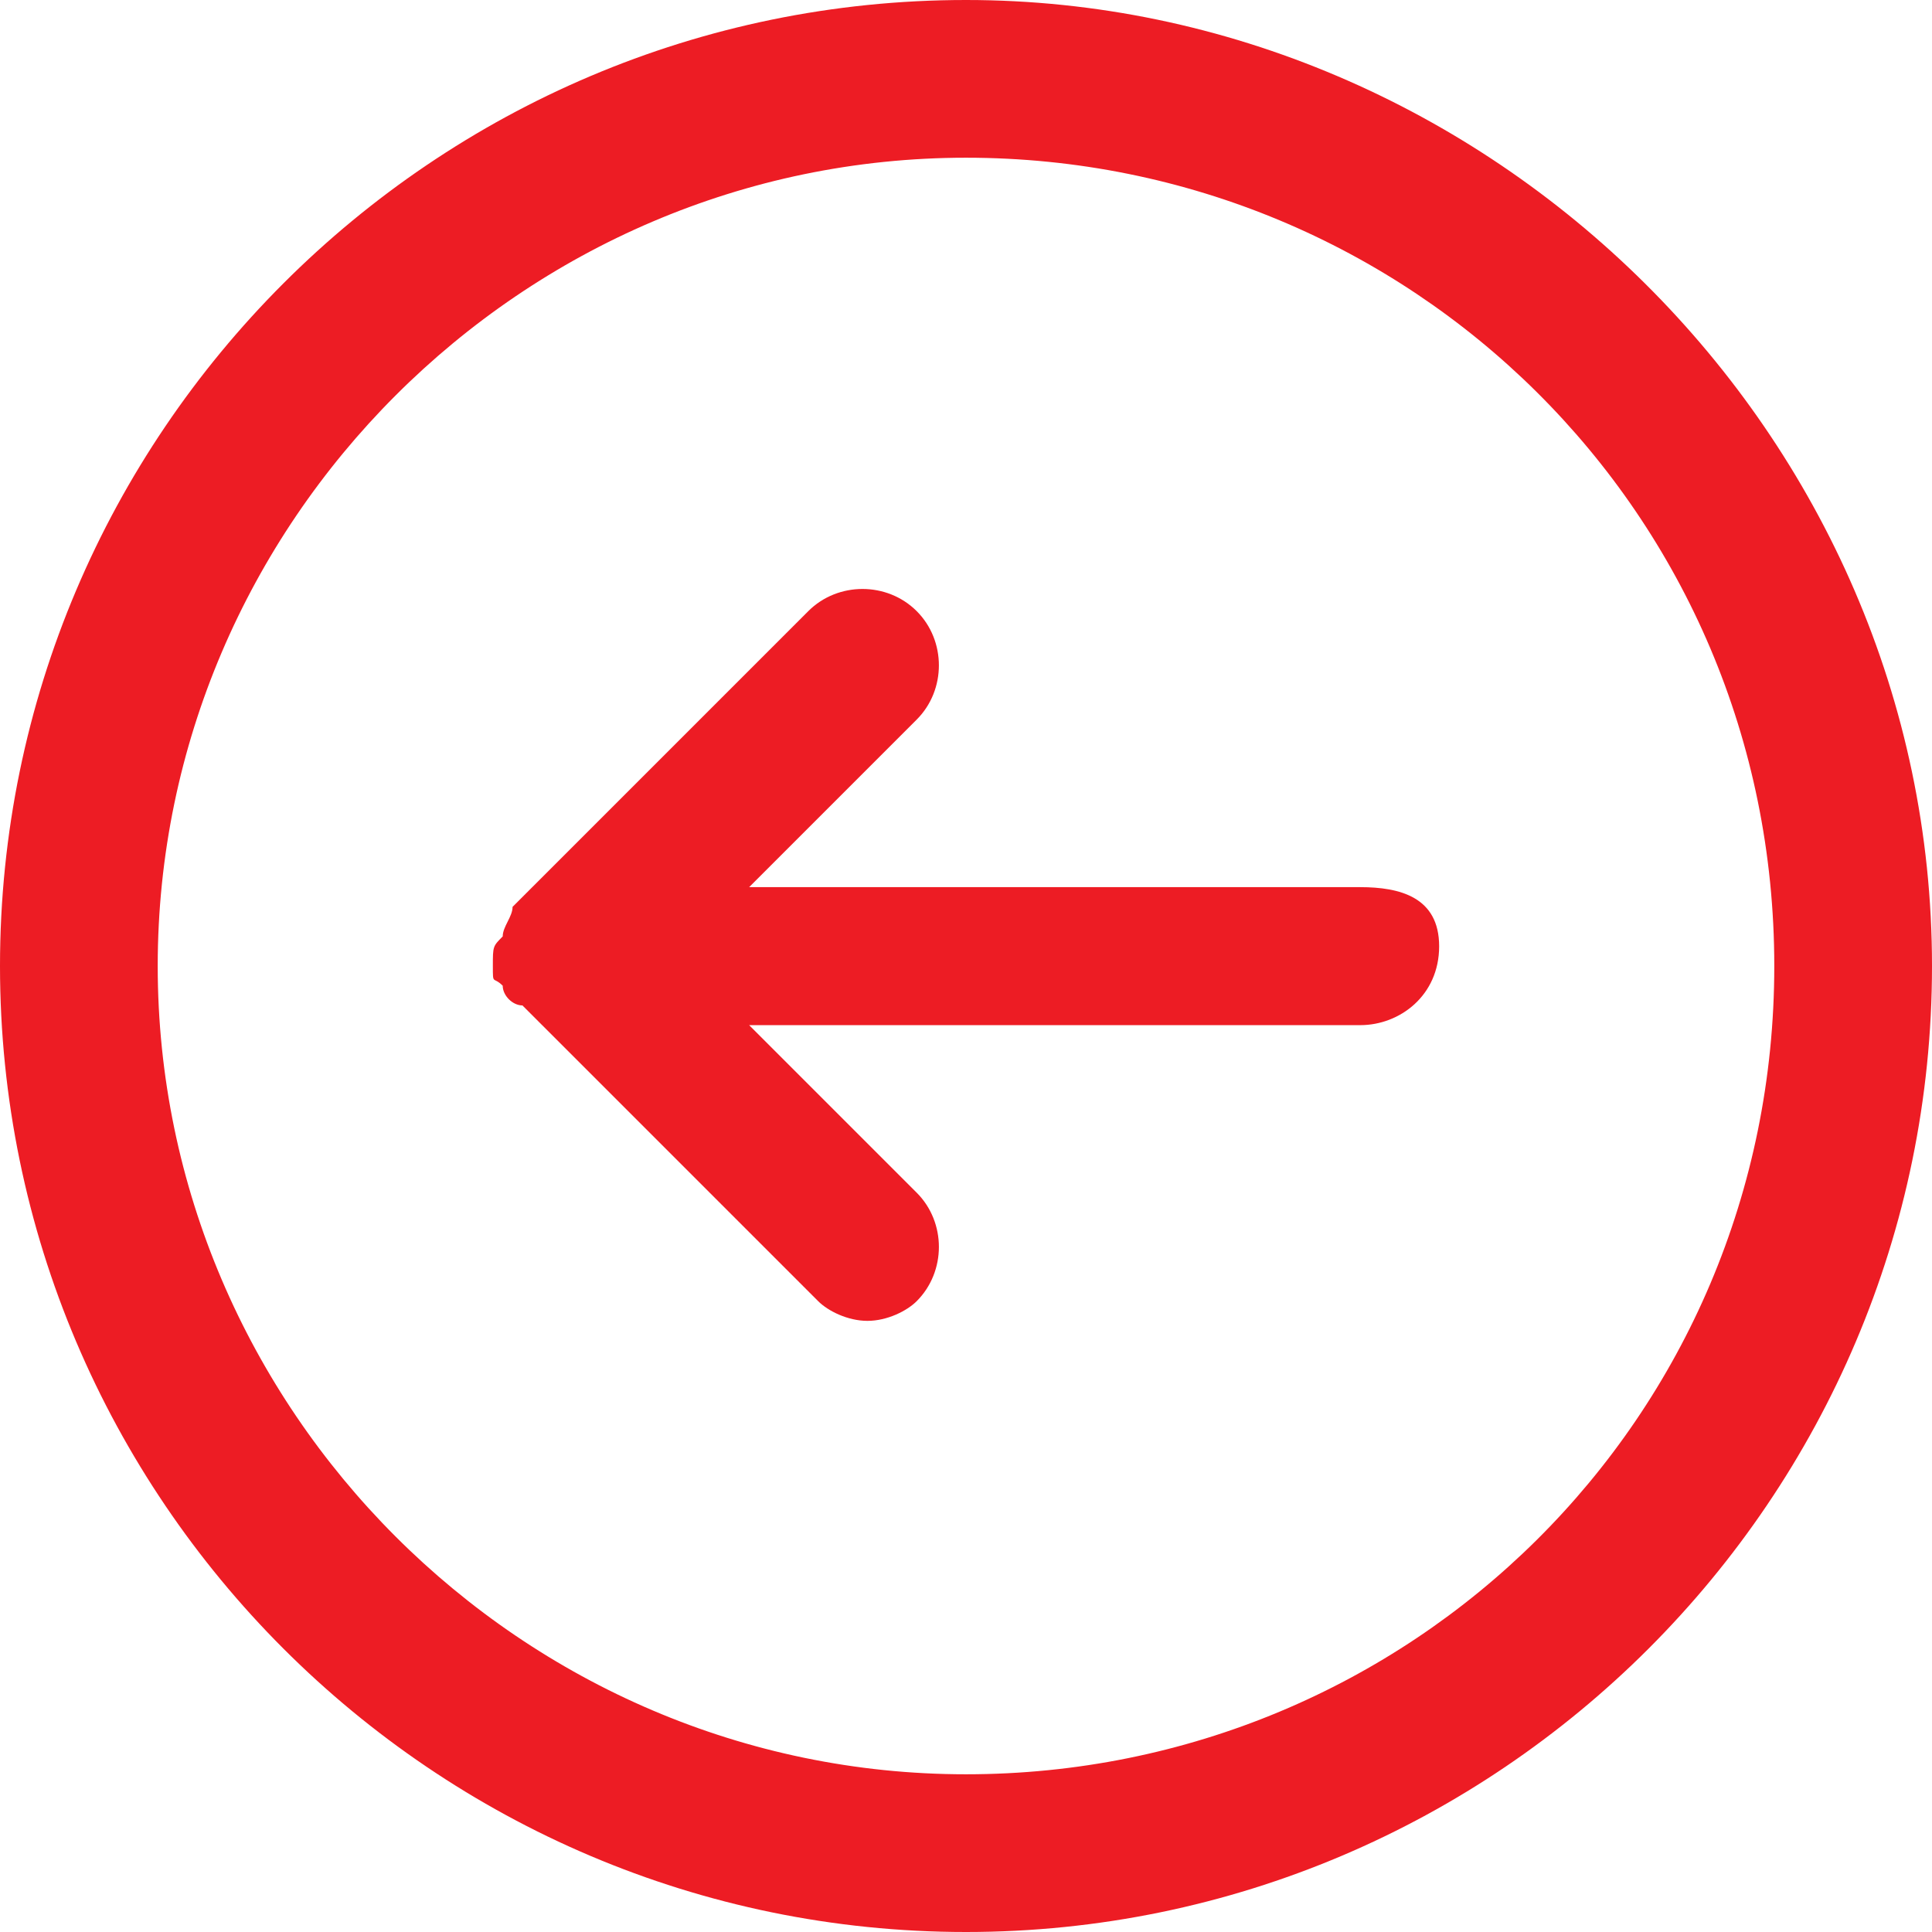 <?xml version="1.0" encoding="utf-8"?>
<!-- Generator: Adobe Illustrator 28.3.0, SVG Export Plug-In . SVG Version: 6.00 Build 0)  -->
<svg version="1.1" id="Icons" xmlns="http://www.w3.org/2000/svg" xmlns:xlink="http://www.w3.org/1999/xlink" x="0px" y="0px"
	 viewBox="0 0 19.6 19.6" style="enable-background:new 0 0 19.6 19.6;" xml:space="preserve">
<style type="text/css">
	.st0{fill:#ED1C24;}
</style>
<g>
	<path class="st0" d="M9.8,0C4.4,0,0,4.4,0,9.8s4.4,9.8,9.8,9.8s9.8-4.4,9.8-9.8S15.1,0,9.8,0z M9.8,18c-4.5,0-8.2-3.7-8.2-8.2
		s3.7-8.2,8.2-8.2S18,5.2,18,9.8S14.3,18,9.8,18z"/>
	<path class="st0" d="M13.8,9H7.6l1.7-1.7c0.3-0.3,0.3-0.8,0-1.1s-0.8-0.3-1.1,0l-3,3c0,0.1-0.1,0.2-0.1,0.3C5,9.6,5,9.6,5,9.8
		S5,9.9,5.1,10c0,0.1,0.1,0.2,0.2,0.2l3,3c0.1,0.1,0.3,0.2,0.5,0.2s0.4-0.1,0.5-0.2c0.3-0.3,0.3-0.8,0-1.1l-1.7-1.7h6.2
		c0.4,0,0.8-0.3,0.8-0.8S14.2,9,13.8,9z"/>
</g>
</svg>
